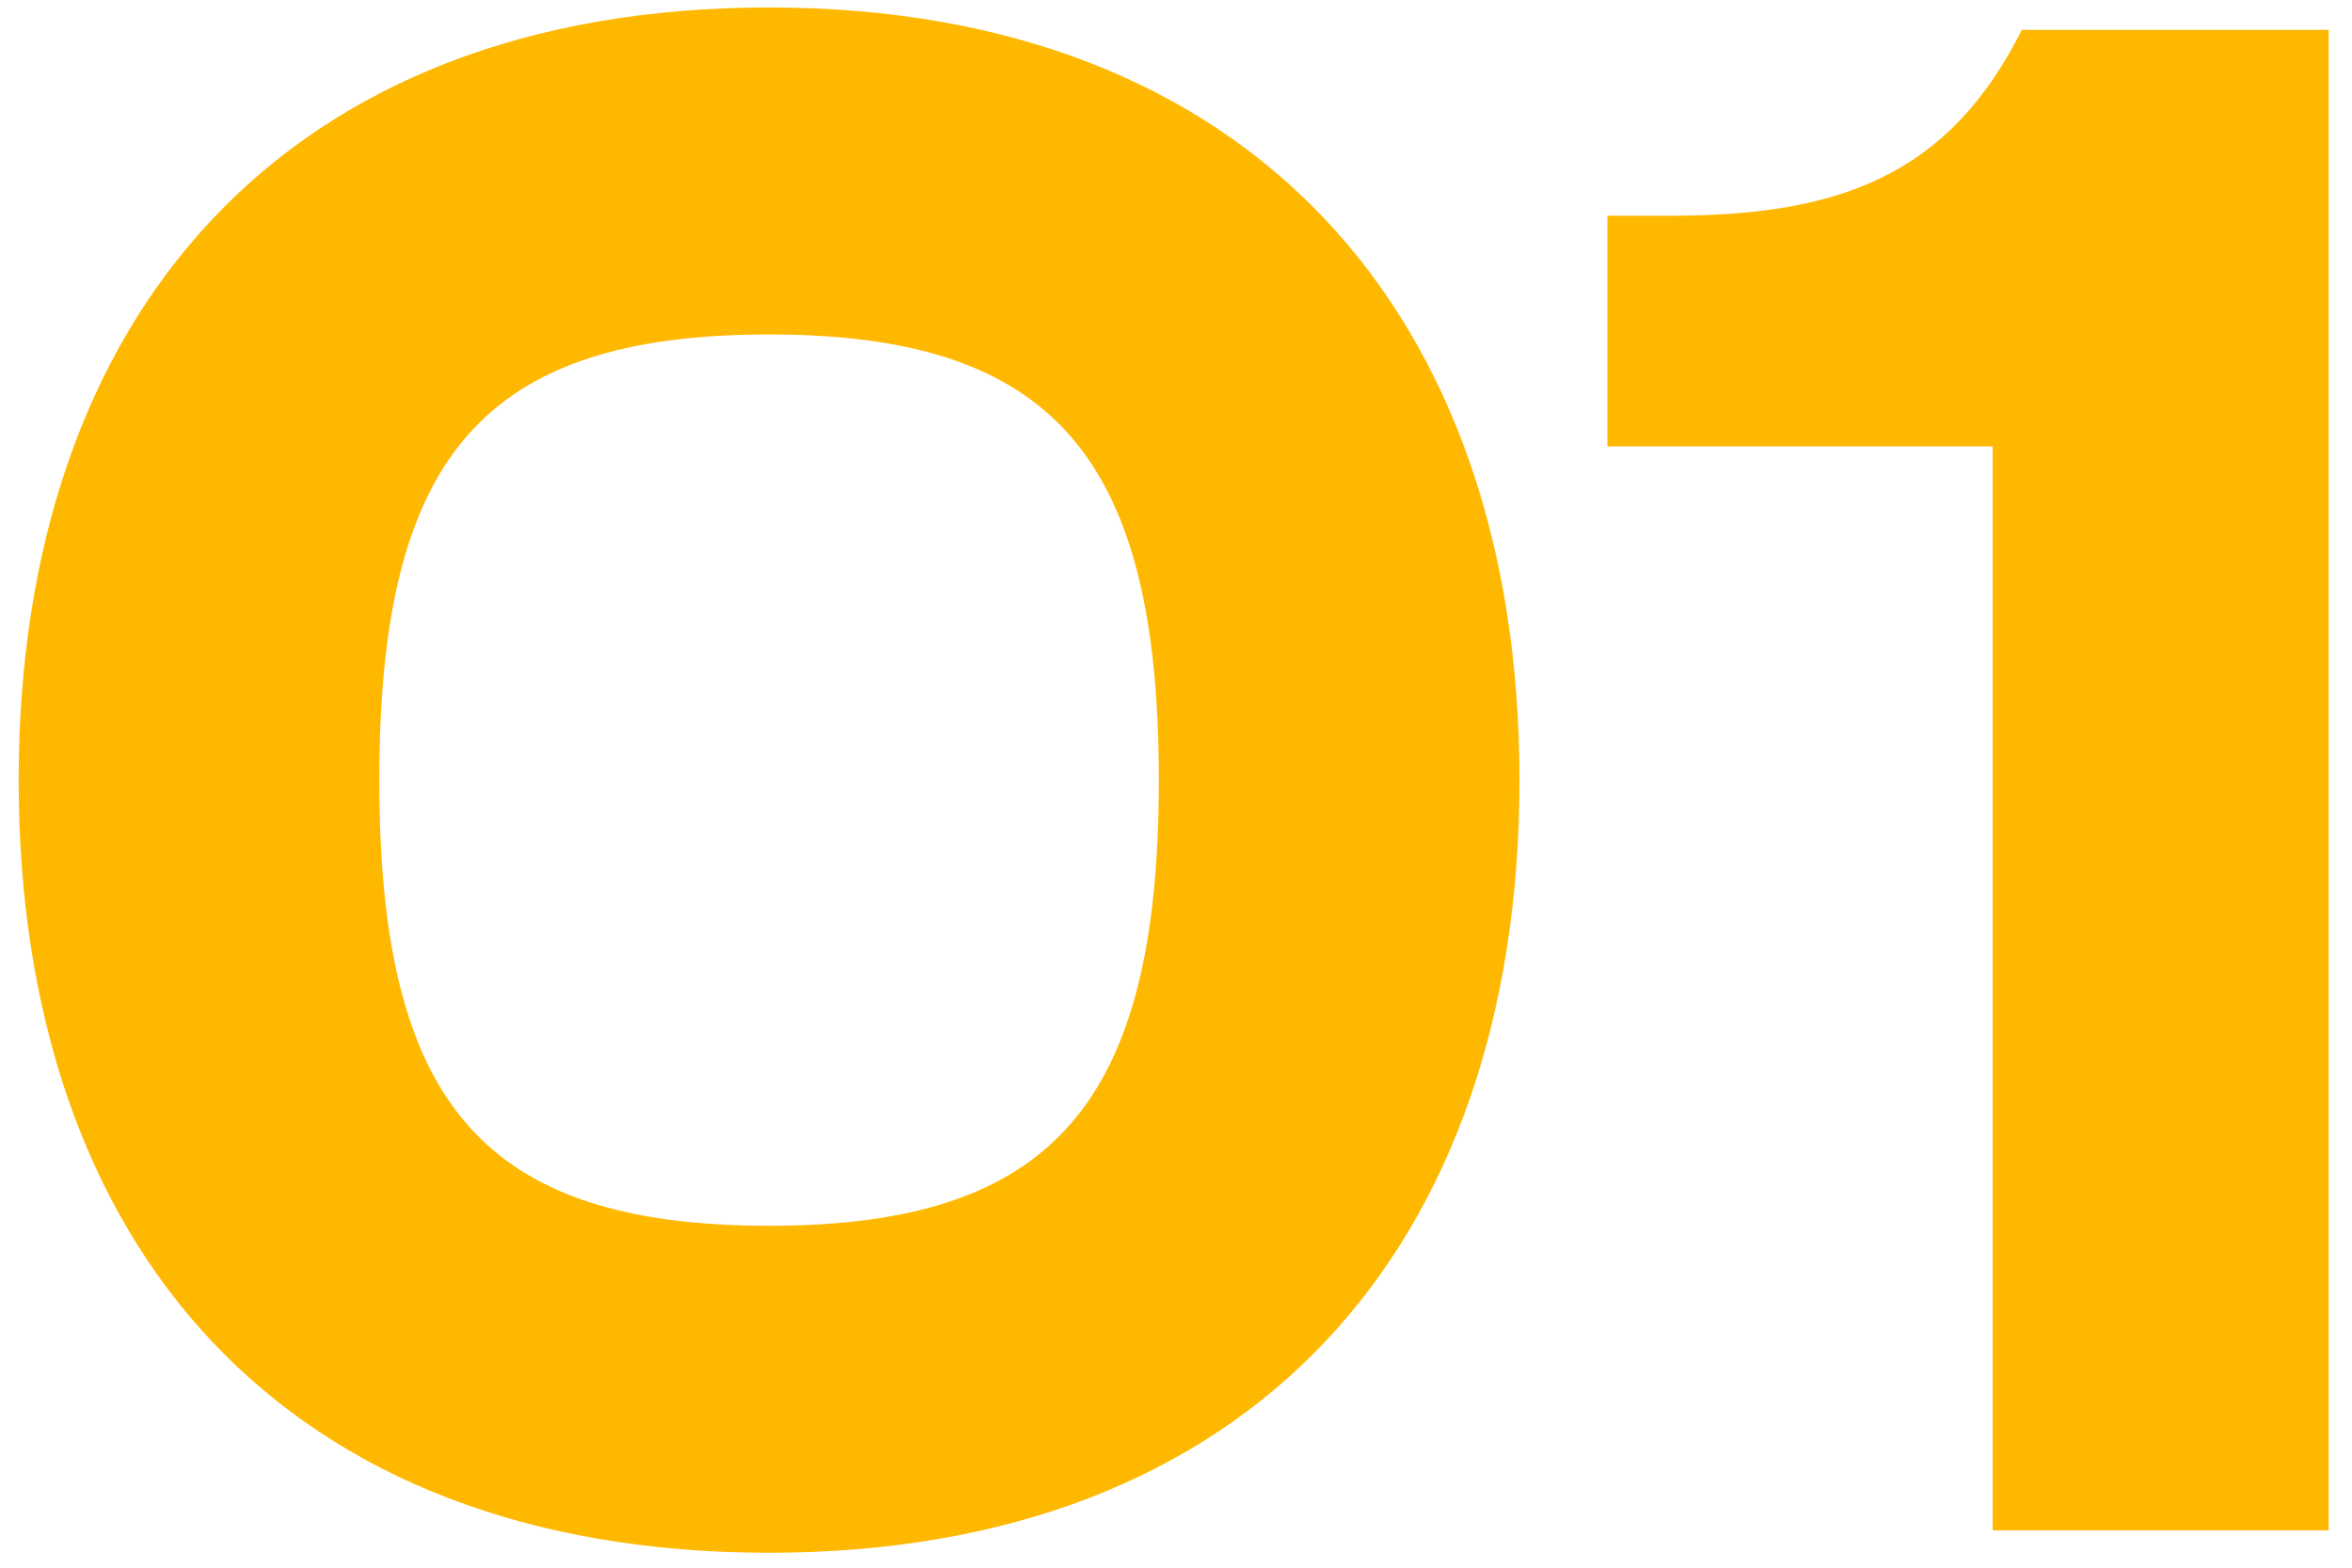 <?xml version="1.0" encoding="UTF-8"?> <svg xmlns="http://www.w3.org/2000/svg" width="63" height="42" viewBox="0 0 63 42" fill="none"> <path d="M20.6 41.6C7.64 41.6 0.5 33.44 0.5 20.9C0.5 8.42 7.64 0.2 20.6 0.2C33.5 0.2 40.7 8.42 40.7 20.9C40.7 33.44 33.5 41.6 20.6 41.6ZM20.6 32.84C28.22 32.84 31.04 29.54 31.04 20.9C31.04 12.26 28.22 8.96 20.6 8.96C12.92 8.96 10.16 12.26 10.16 20.9C10.16 29.54 12.92 32.84 20.6 32.84ZM62.375 41H53.375V11.96H43.055V5.78H44.735C49.175 5.78 52.175 4.76 54.155 0.8H62.375V41Z" fill="#FFB800"></path> </svg> 